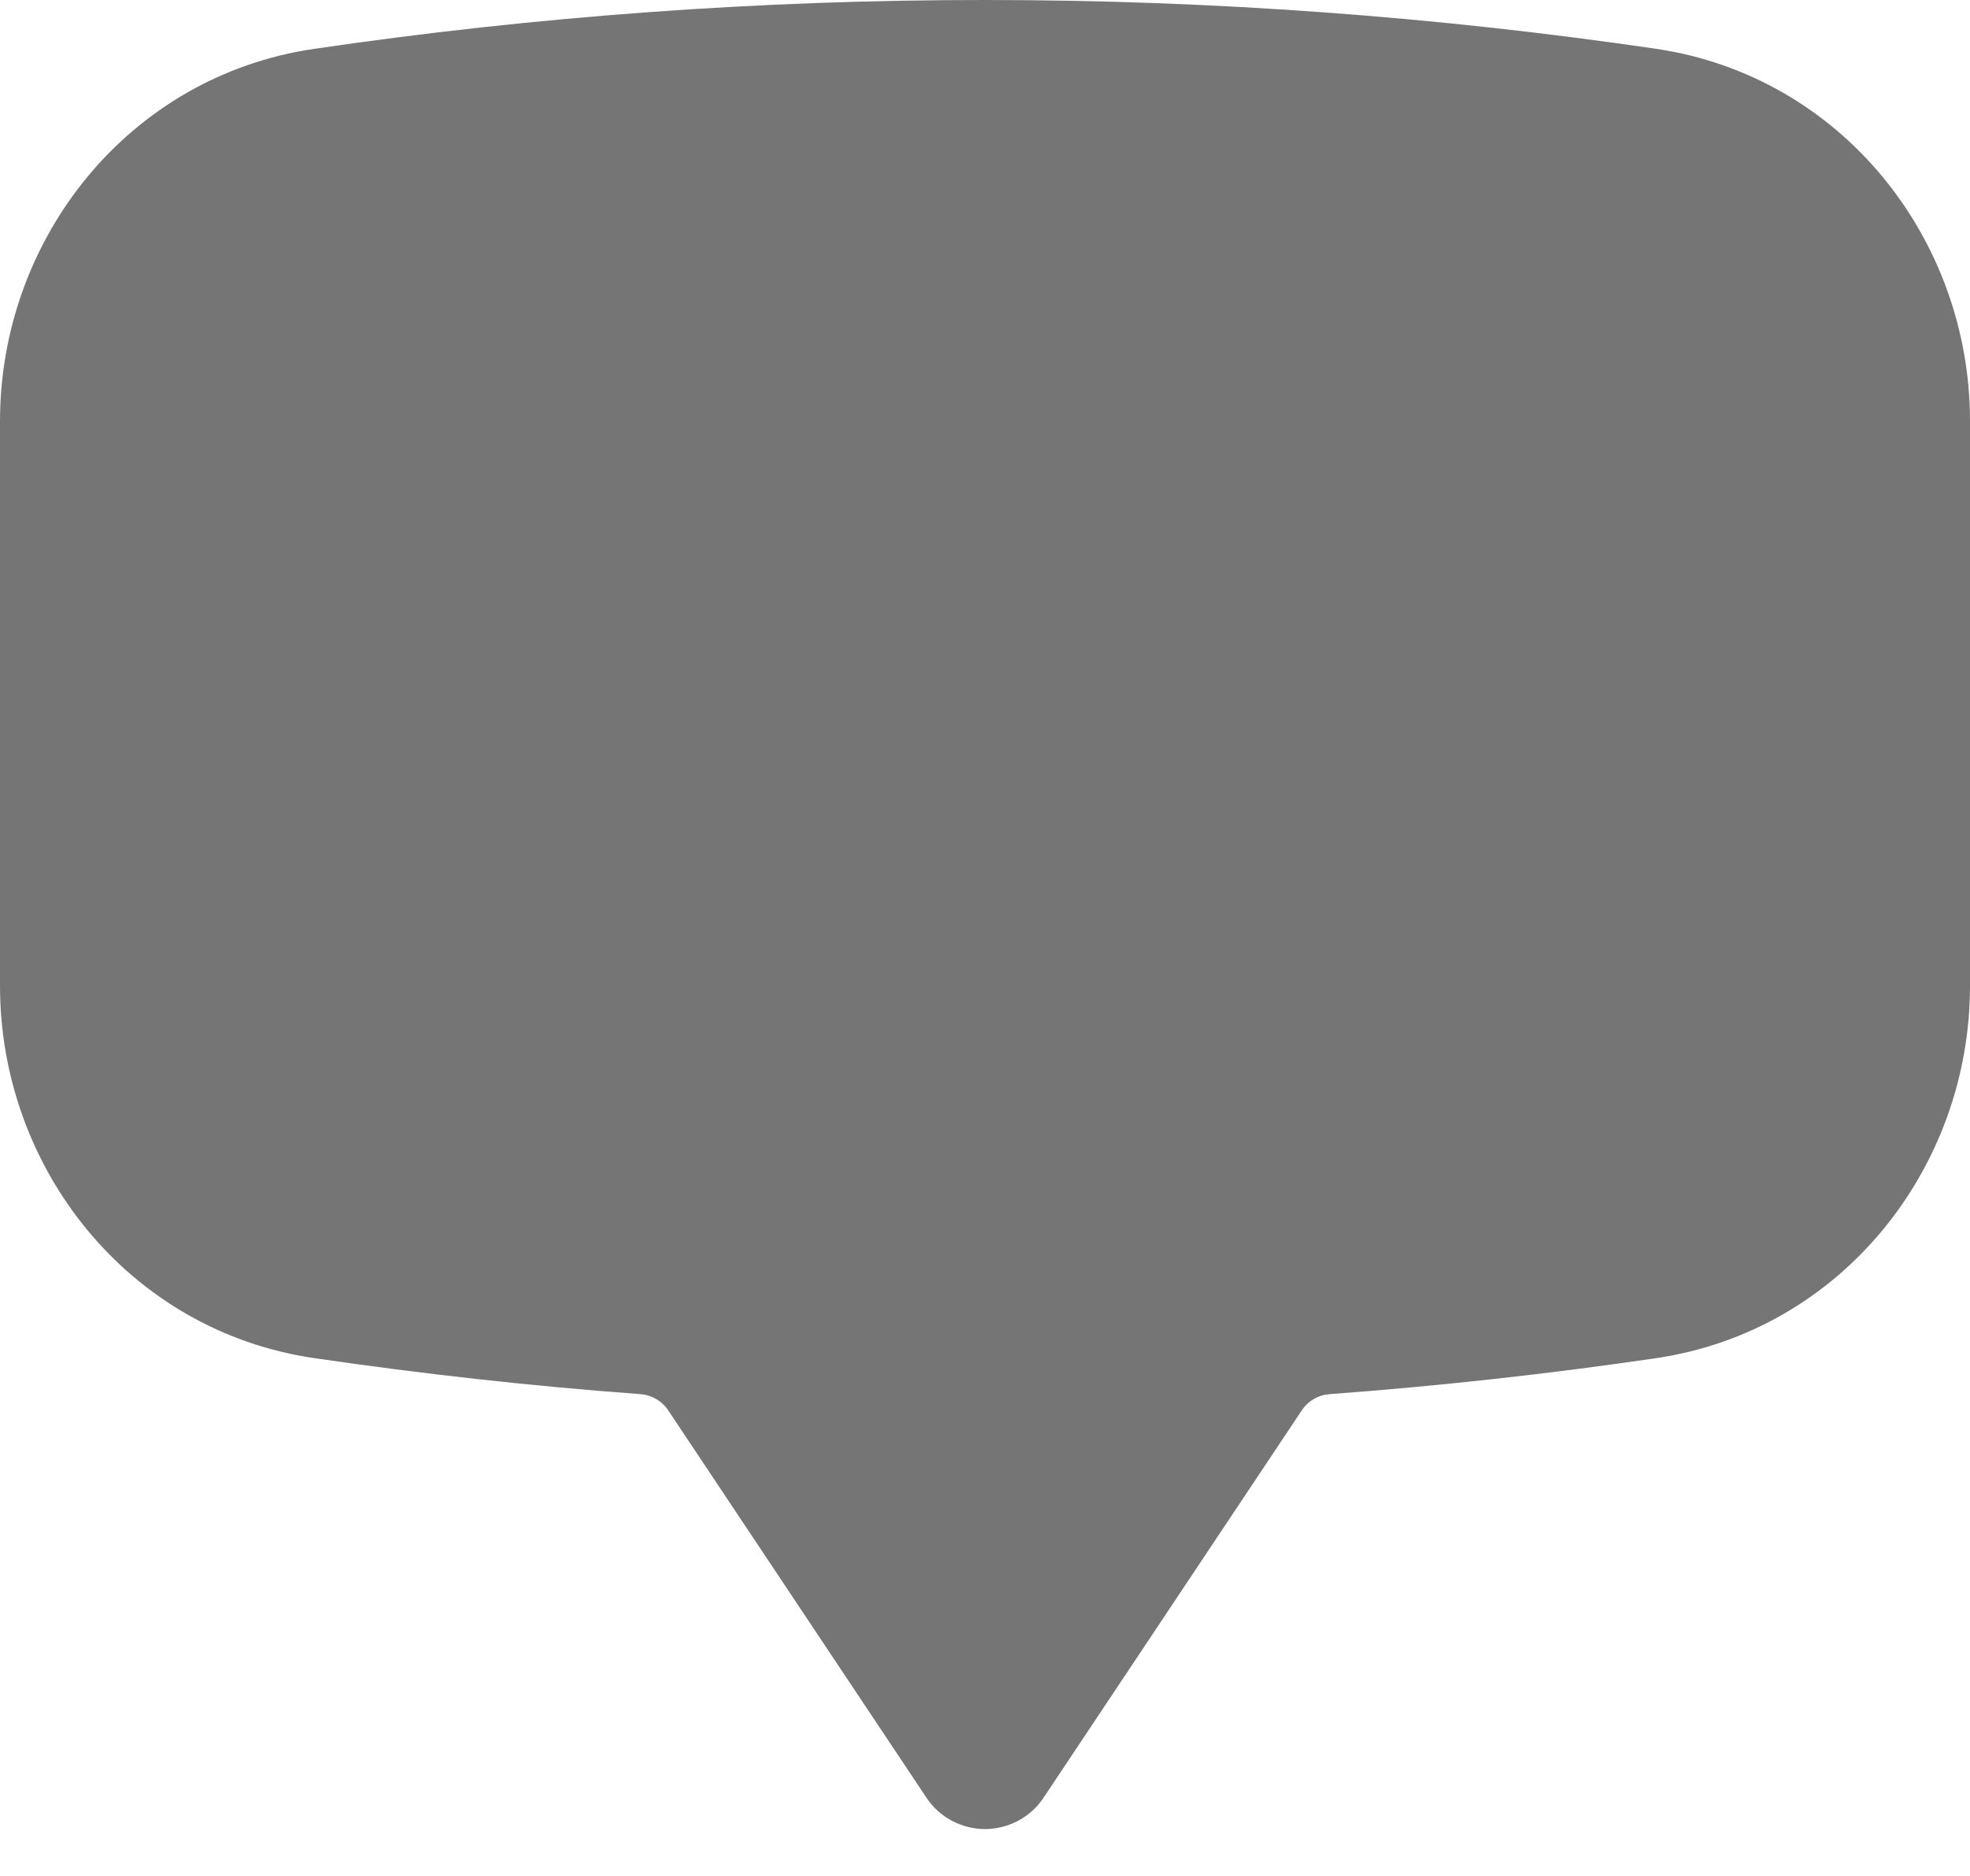 <svg width="21" height="20" viewBox="0 0 21 20" fill="none" xmlns="http://www.w3.org/2000/svg">
<path id="Vector" fill-rule="evenodd" clip-rule="evenodd" d="M3.348 0.521C5.716 0.173 8.106 -0.001 10.5 2.2879e-06C12.93 2.2879e-06 15.317 0.178 17.652 0.52C19.63 0.812 21 2.544 21 4.49V10.51C21 12.456 19.63 14.188 17.652 14.48C16.498 14.649 15.339 14.777 14.176 14.863C14.117 14.867 14.059 14.884 14.008 14.914C13.956 14.943 13.912 14.984 13.879 15.033L11.124 19.166C11.056 19.269 10.963 19.353 10.854 19.411C10.745 19.469 10.623 19.5 10.5 19.5C10.377 19.5 10.255 19.469 10.146 19.411C10.037 19.353 9.944 19.269 9.876 19.166L7.121 15.033C7.088 14.984 7.044 14.943 6.992 14.914C6.941 14.884 6.883 14.867 6.824 14.863C5.661 14.777 4.502 14.648 3.348 14.479C1.37 14.189 0 12.455 0 10.509V4.491C0 2.545 1.37 0.811 3.348 0.521Z" fill="#757575"/>
</svg>
